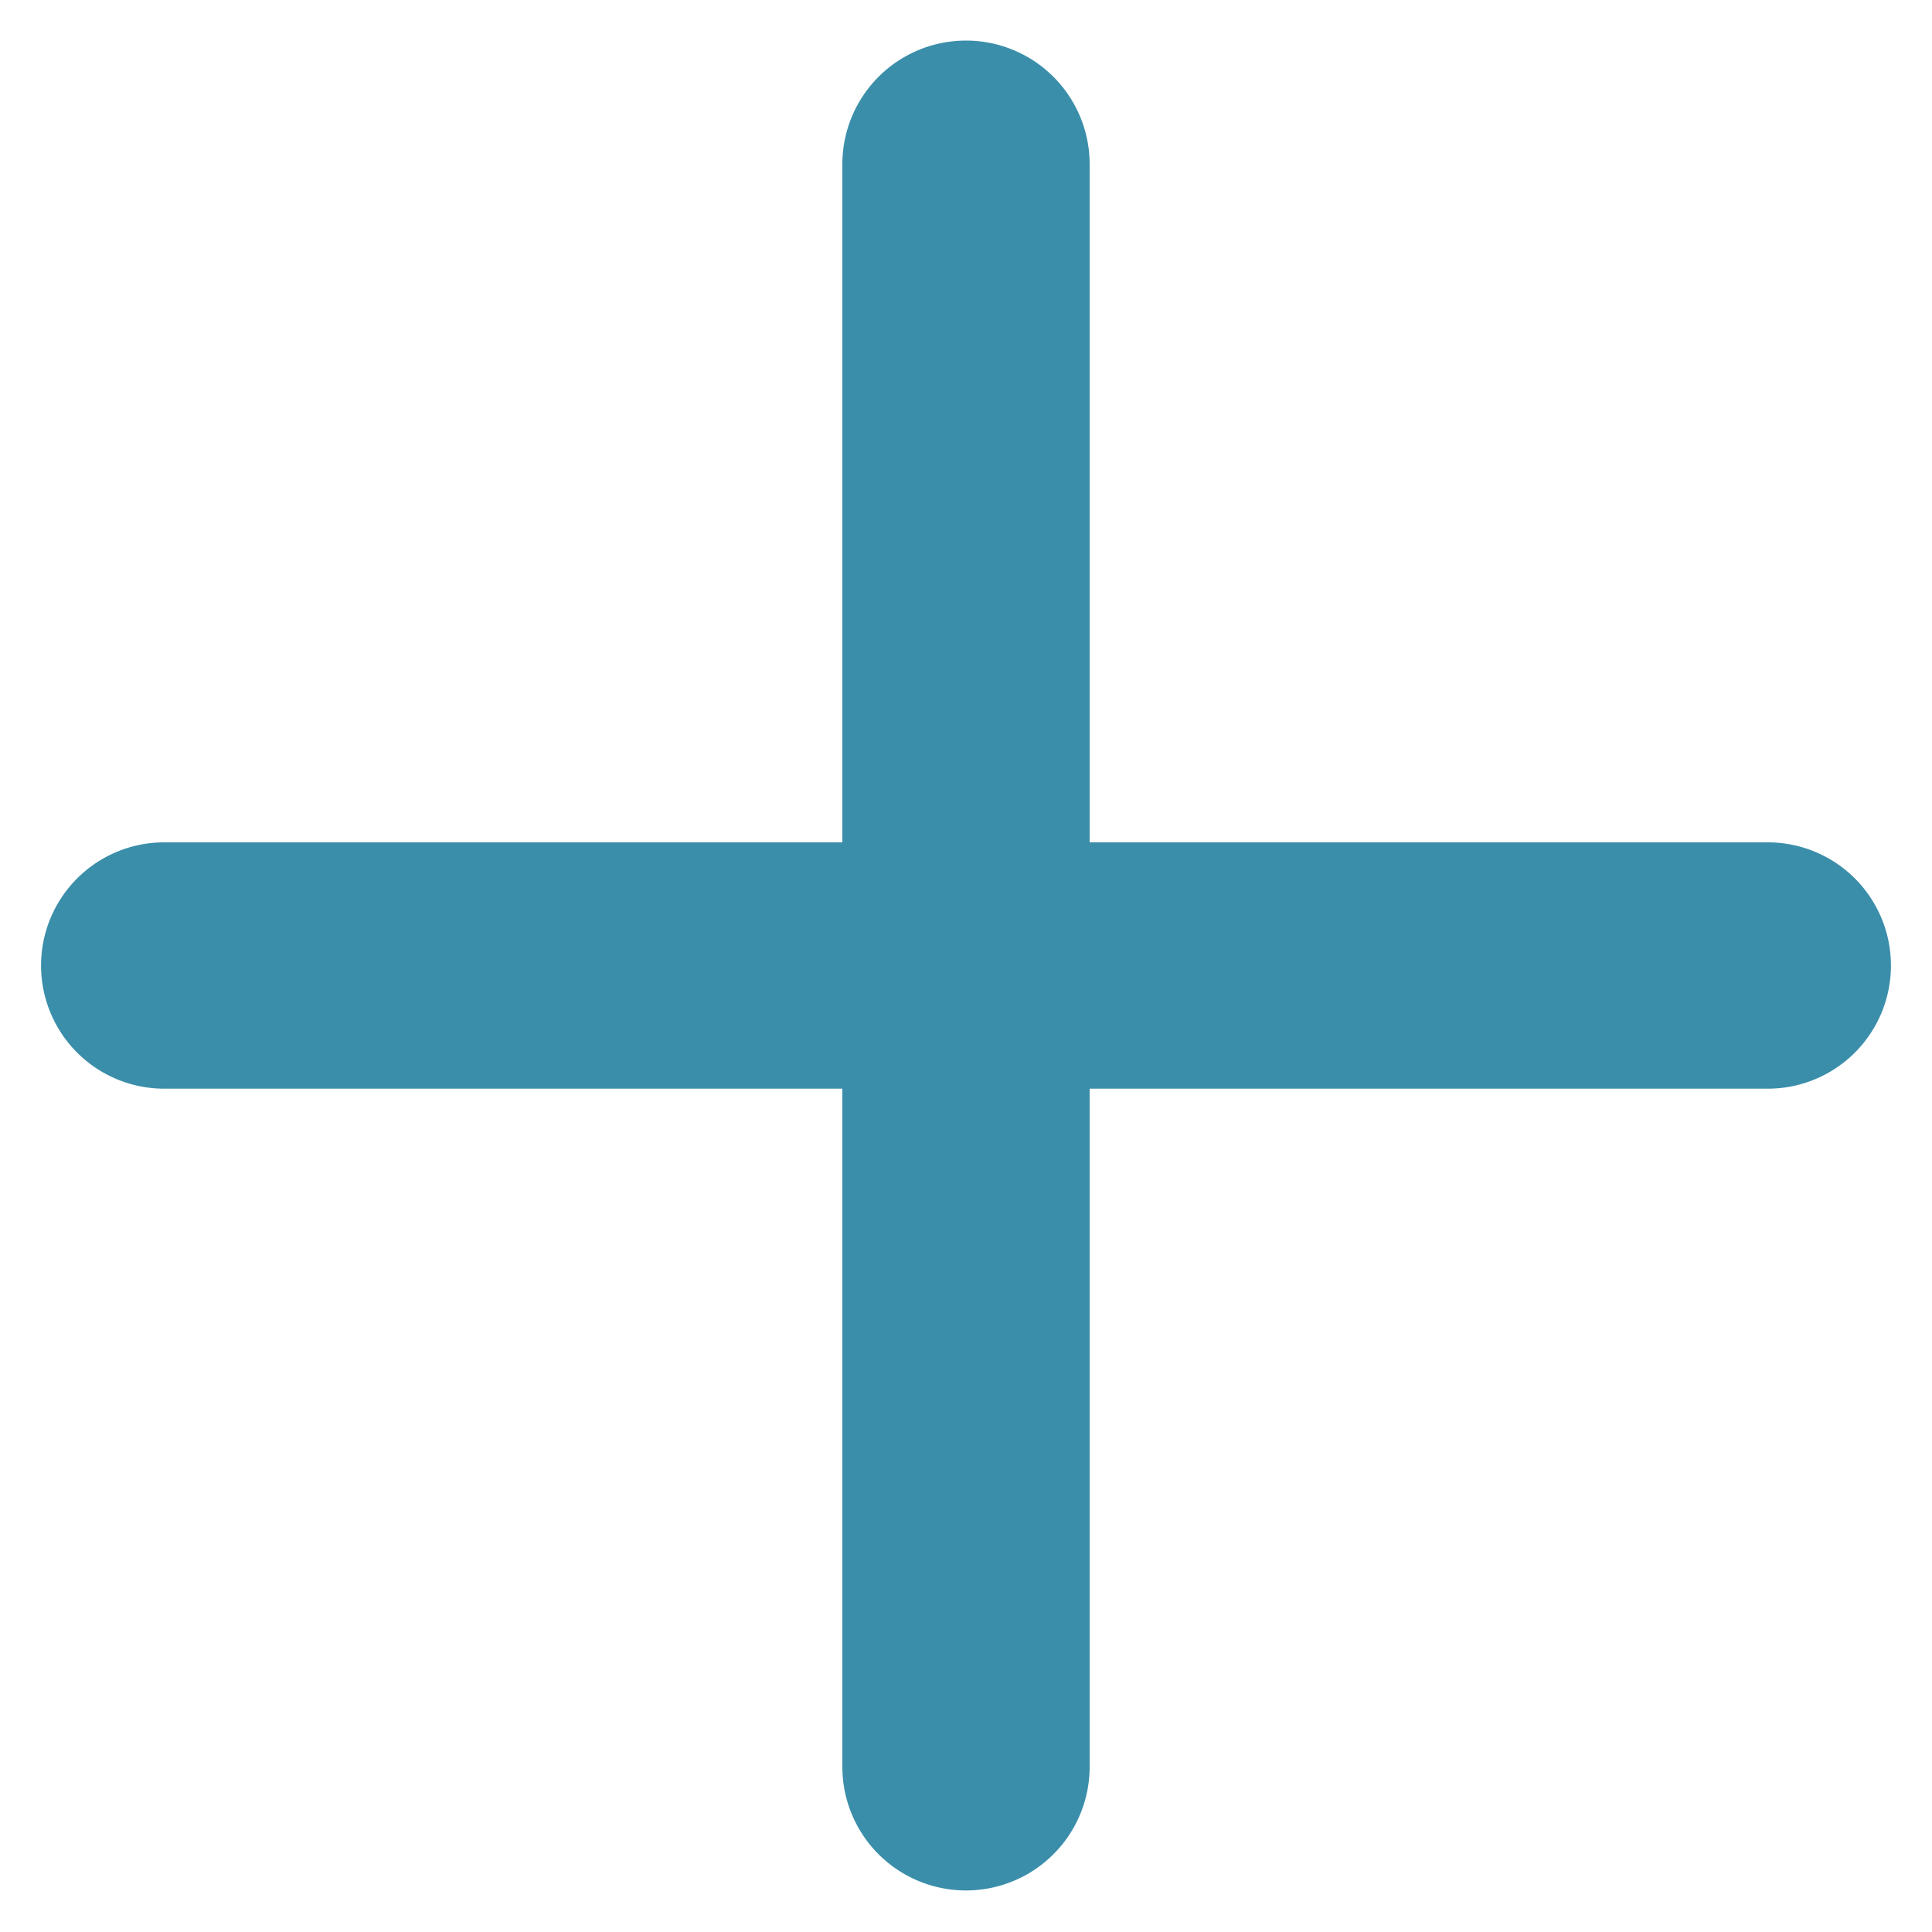 <svg xmlns="http://www.w3.org/2000/svg" width="20" height="20" viewBox="0 0 20 20">
  <defs>
    <style>
      .cls-1dghdf {
        fill: #3b8eaa;
        fill-rule: evenodd;
      }
    </style>
  </defs>
  <path id="形状_7" data-name="形状 7" class="cls-1dghdf" d="M1598.3,1642.3h-7.02v-7.02a1.28,1.28,0,1,0-2.56,0v7.02h-7.02a1.275,1.275,0,1,0,0,2.55h7.02v7.02a1.28,1.28,0,0,0,2.56,0v-7.02h7.02a1.275,1.275,0,1,0,0-2.55h0Zm0,0" transform="translate(-1580 -1633.58)"/>
</svg>
